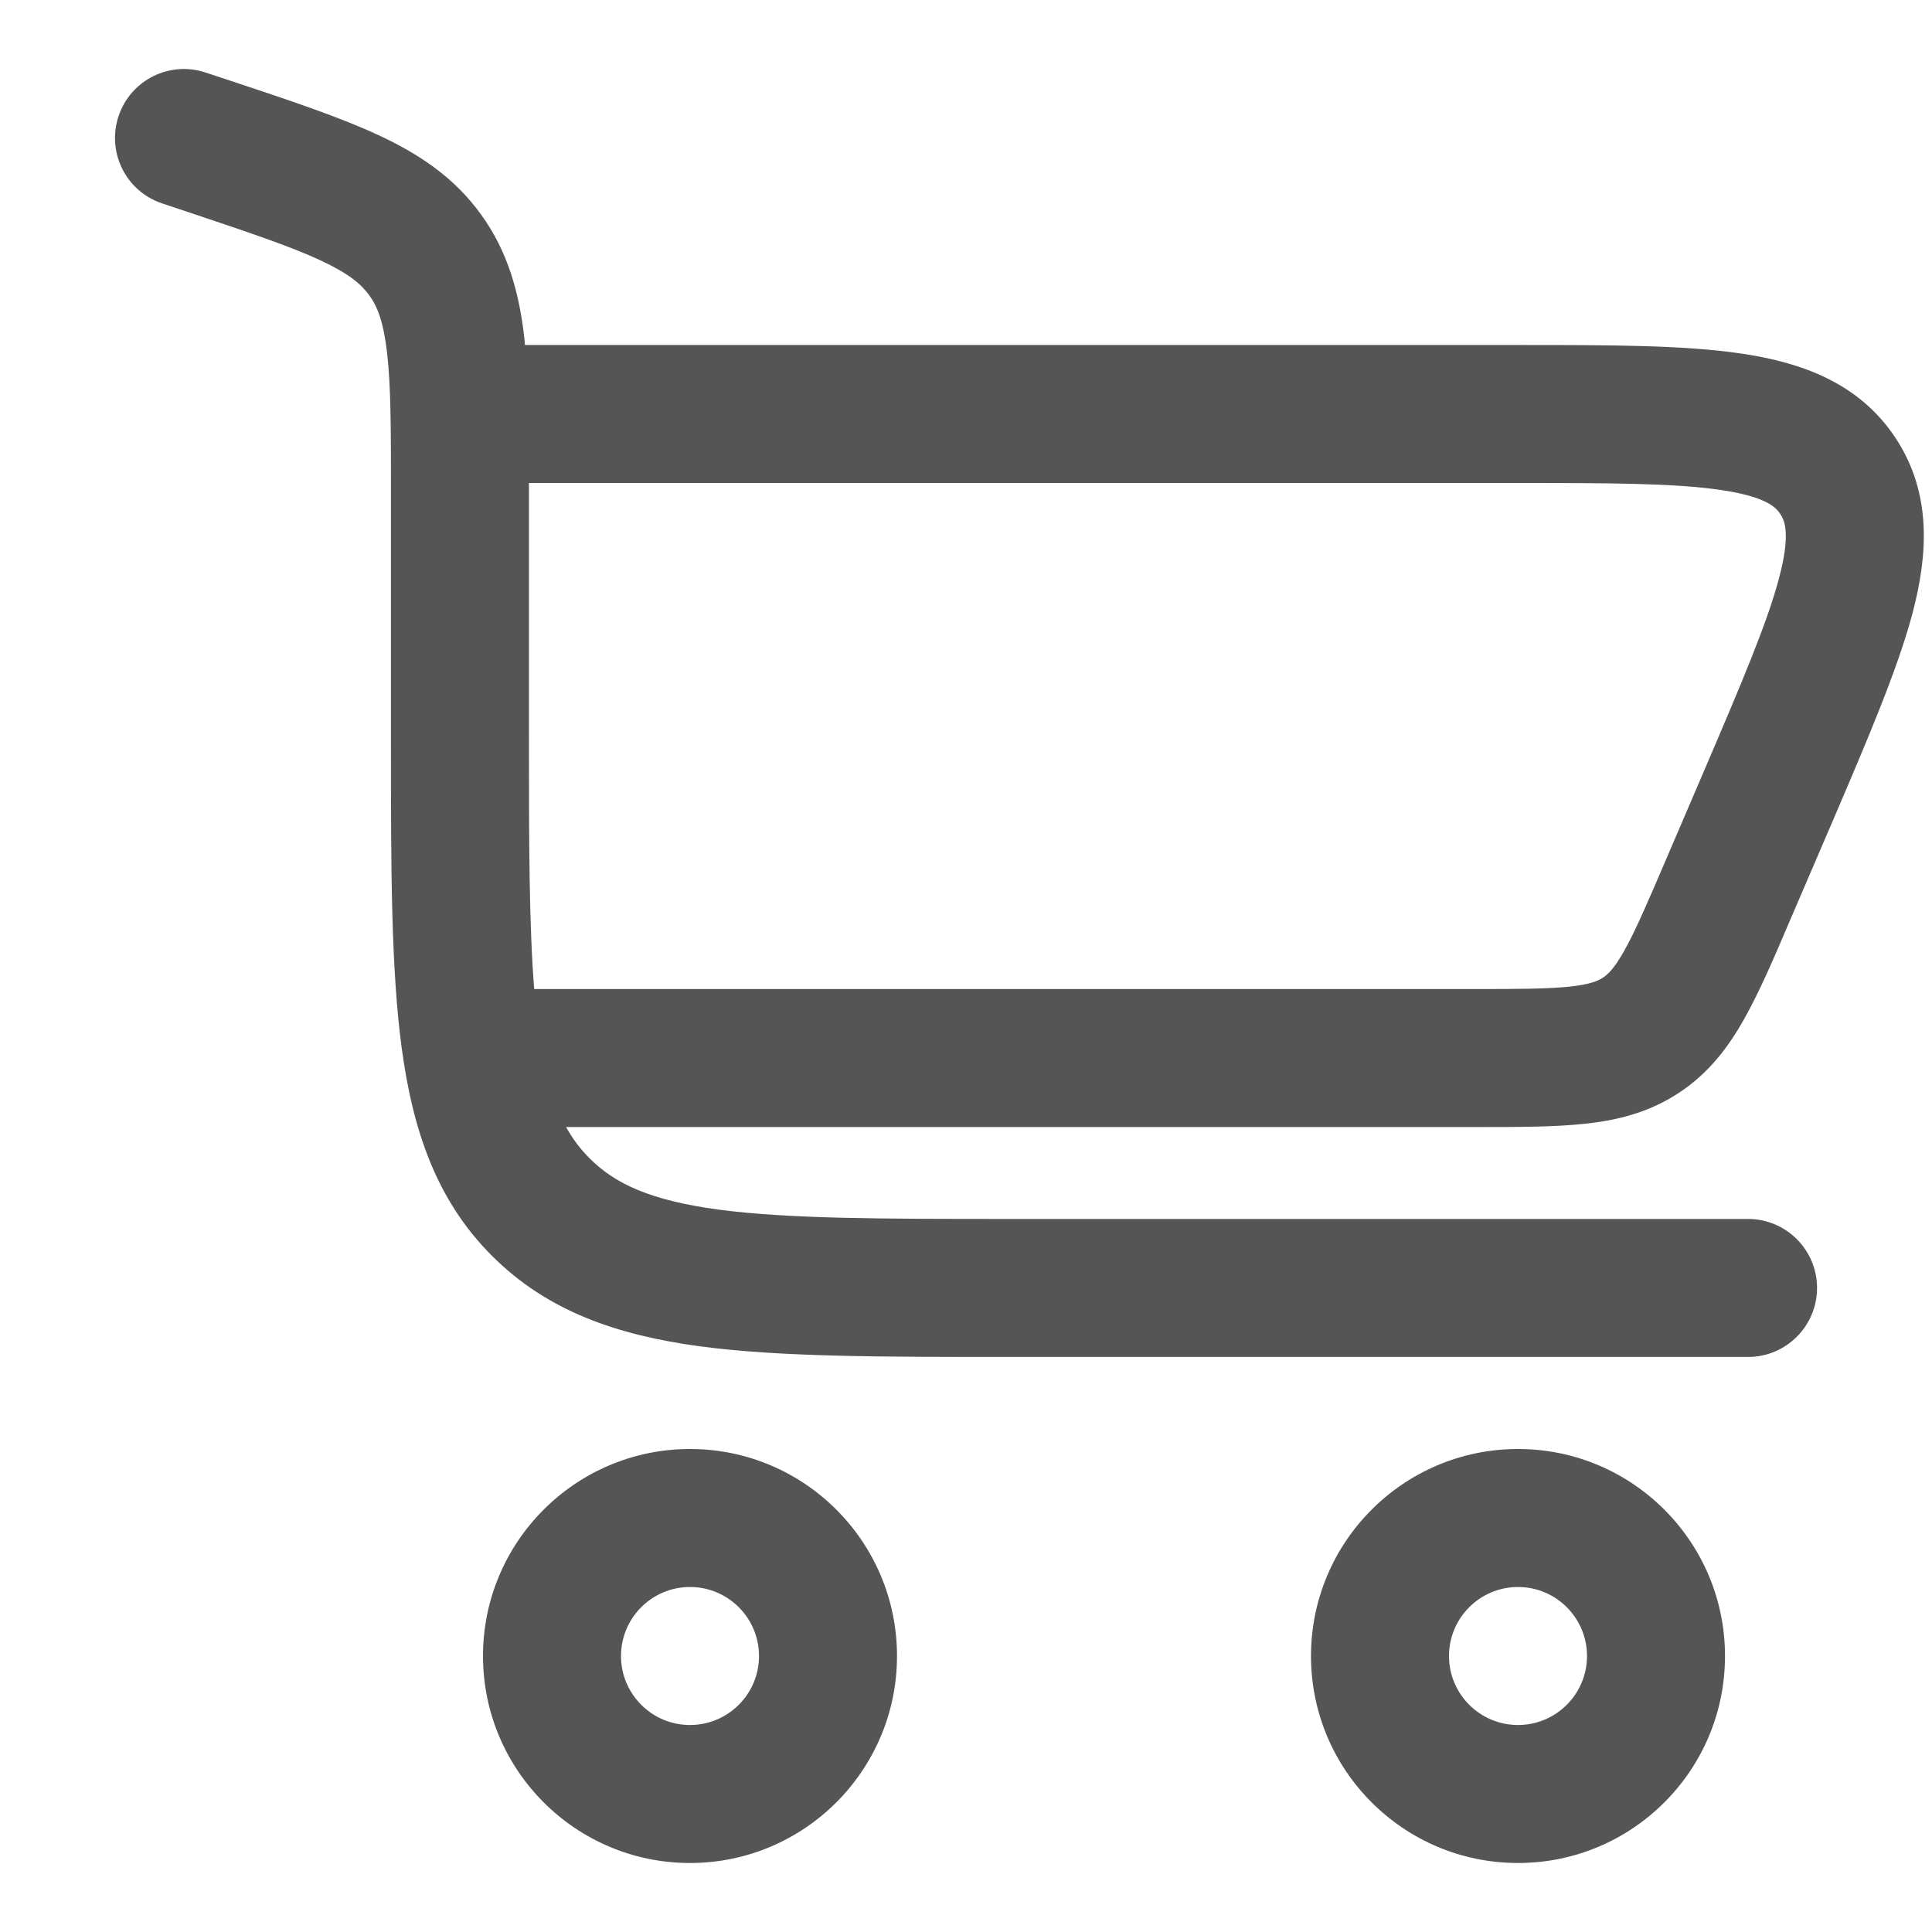 <svg width="14" height="14" viewBox="0 0 14 14" fill="none" xmlns="http://www.w3.org/2000/svg">
<path fill-rule="evenodd" clip-rule="evenodd" d="M1.491 0.526C1.229 0.438 0.946 0.58 0.859 0.842C0.772 1.104 0.913 1.387 1.175 1.474L1.352 1.533C1.803 1.684 2.101 1.784 2.321 1.886C2.529 1.983 2.618 2.06 2.676 2.14C2.734 2.22 2.779 2.33 2.805 2.558C2.833 2.799 2.833 3.113 2.833 3.589L2.833 5.37C2.833 6.282 2.833 7.017 2.911 7.595C2.992 8.195 3.164 8.7 3.566 9.101C3.967 9.502 4.472 9.675 5.072 9.756C5.65 9.833 6.385 9.833 7.297 9.833H12.667C12.943 9.833 13.167 9.609 13.167 9.333C13.167 9.057 12.943 8.833 12.667 8.833H7.333C6.376 8.833 5.709 8.832 5.205 8.765C4.716 8.699 4.457 8.579 4.273 8.394C4.208 8.33 4.152 8.256 4.102 8.167H10.706C11.005 8.167 11.268 8.167 11.486 8.143C11.722 8.118 11.951 8.061 12.166 7.919C12.382 7.777 12.524 7.589 12.64 7.382C12.748 7.19 12.852 6.949 12.969 6.674L13.281 5.948C13.537 5.35 13.751 4.849 13.859 4.443C13.971 4.018 14 3.575 13.736 3.174C13.472 2.774 13.053 2.626 12.618 2.562C12.202 2.5 11.658 2.5 11.007 2.5L3.804 2.5C3.803 2.481 3.801 2.463 3.799 2.445C3.762 2.122 3.681 1.825 3.487 1.556C3.293 1.286 3.037 1.116 2.742 0.979C2.465 0.85 2.112 0.732 1.694 0.593L1.491 0.526ZM3.833 3.5C3.833 3.52 3.833 3.54 3.833 3.561L3.833 5.333C3.833 6.115 3.834 6.703 3.871 7.167H10.681C11.012 7.167 11.22 7.166 11.378 7.149C11.525 7.133 11.581 7.107 11.616 7.084C11.651 7.061 11.697 7.019 11.769 6.891C11.847 6.753 11.93 6.561 12.06 6.258L12.346 5.591C12.622 4.946 12.806 4.514 12.892 4.188C12.976 3.87 12.933 3.774 12.901 3.725C12.869 3.676 12.797 3.599 12.472 3.551C12.138 3.501 11.668 3.5 10.967 3.5H3.833Z" fill="#555555"/>
<path fill-rule="evenodd" clip-rule="evenodd" d="M3.5 12C3.5 12.828 4.172 13.5 5 13.5C5.828 13.5 6.5 12.828 6.5 12C6.5 11.172 5.828 10.5 5 10.5C4.172 10.5 3.5 11.172 3.5 12ZM5 12.5C4.724 12.5 4.5 12.276 4.5 12C4.5 11.724 4.724 11.5 5 11.5C5.276 11.5 5.5 11.724 5.5 12C5.5 12.276 5.276 12.5 5 12.5Z" fill="#555555"/>
<path fill-rule="evenodd" clip-rule="evenodd" d="M11 13.5C10.172 13.5 9.5 12.829 9.5 12C9.5 11.172 10.172 10.5 11 10.5C11.828 10.5 12.5 11.172 12.5 12C12.5 12.829 11.828 13.5 11 13.5ZM10.5 12C10.5 12.276 10.724 12.5 11 12.5C11.276 12.5 11.5 12.276 11.5 12C11.5 11.724 11.276 11.5 11 11.5C10.724 11.5 10.5 11.724 10.5 12Z" fill="#555555"/>
</svg>
